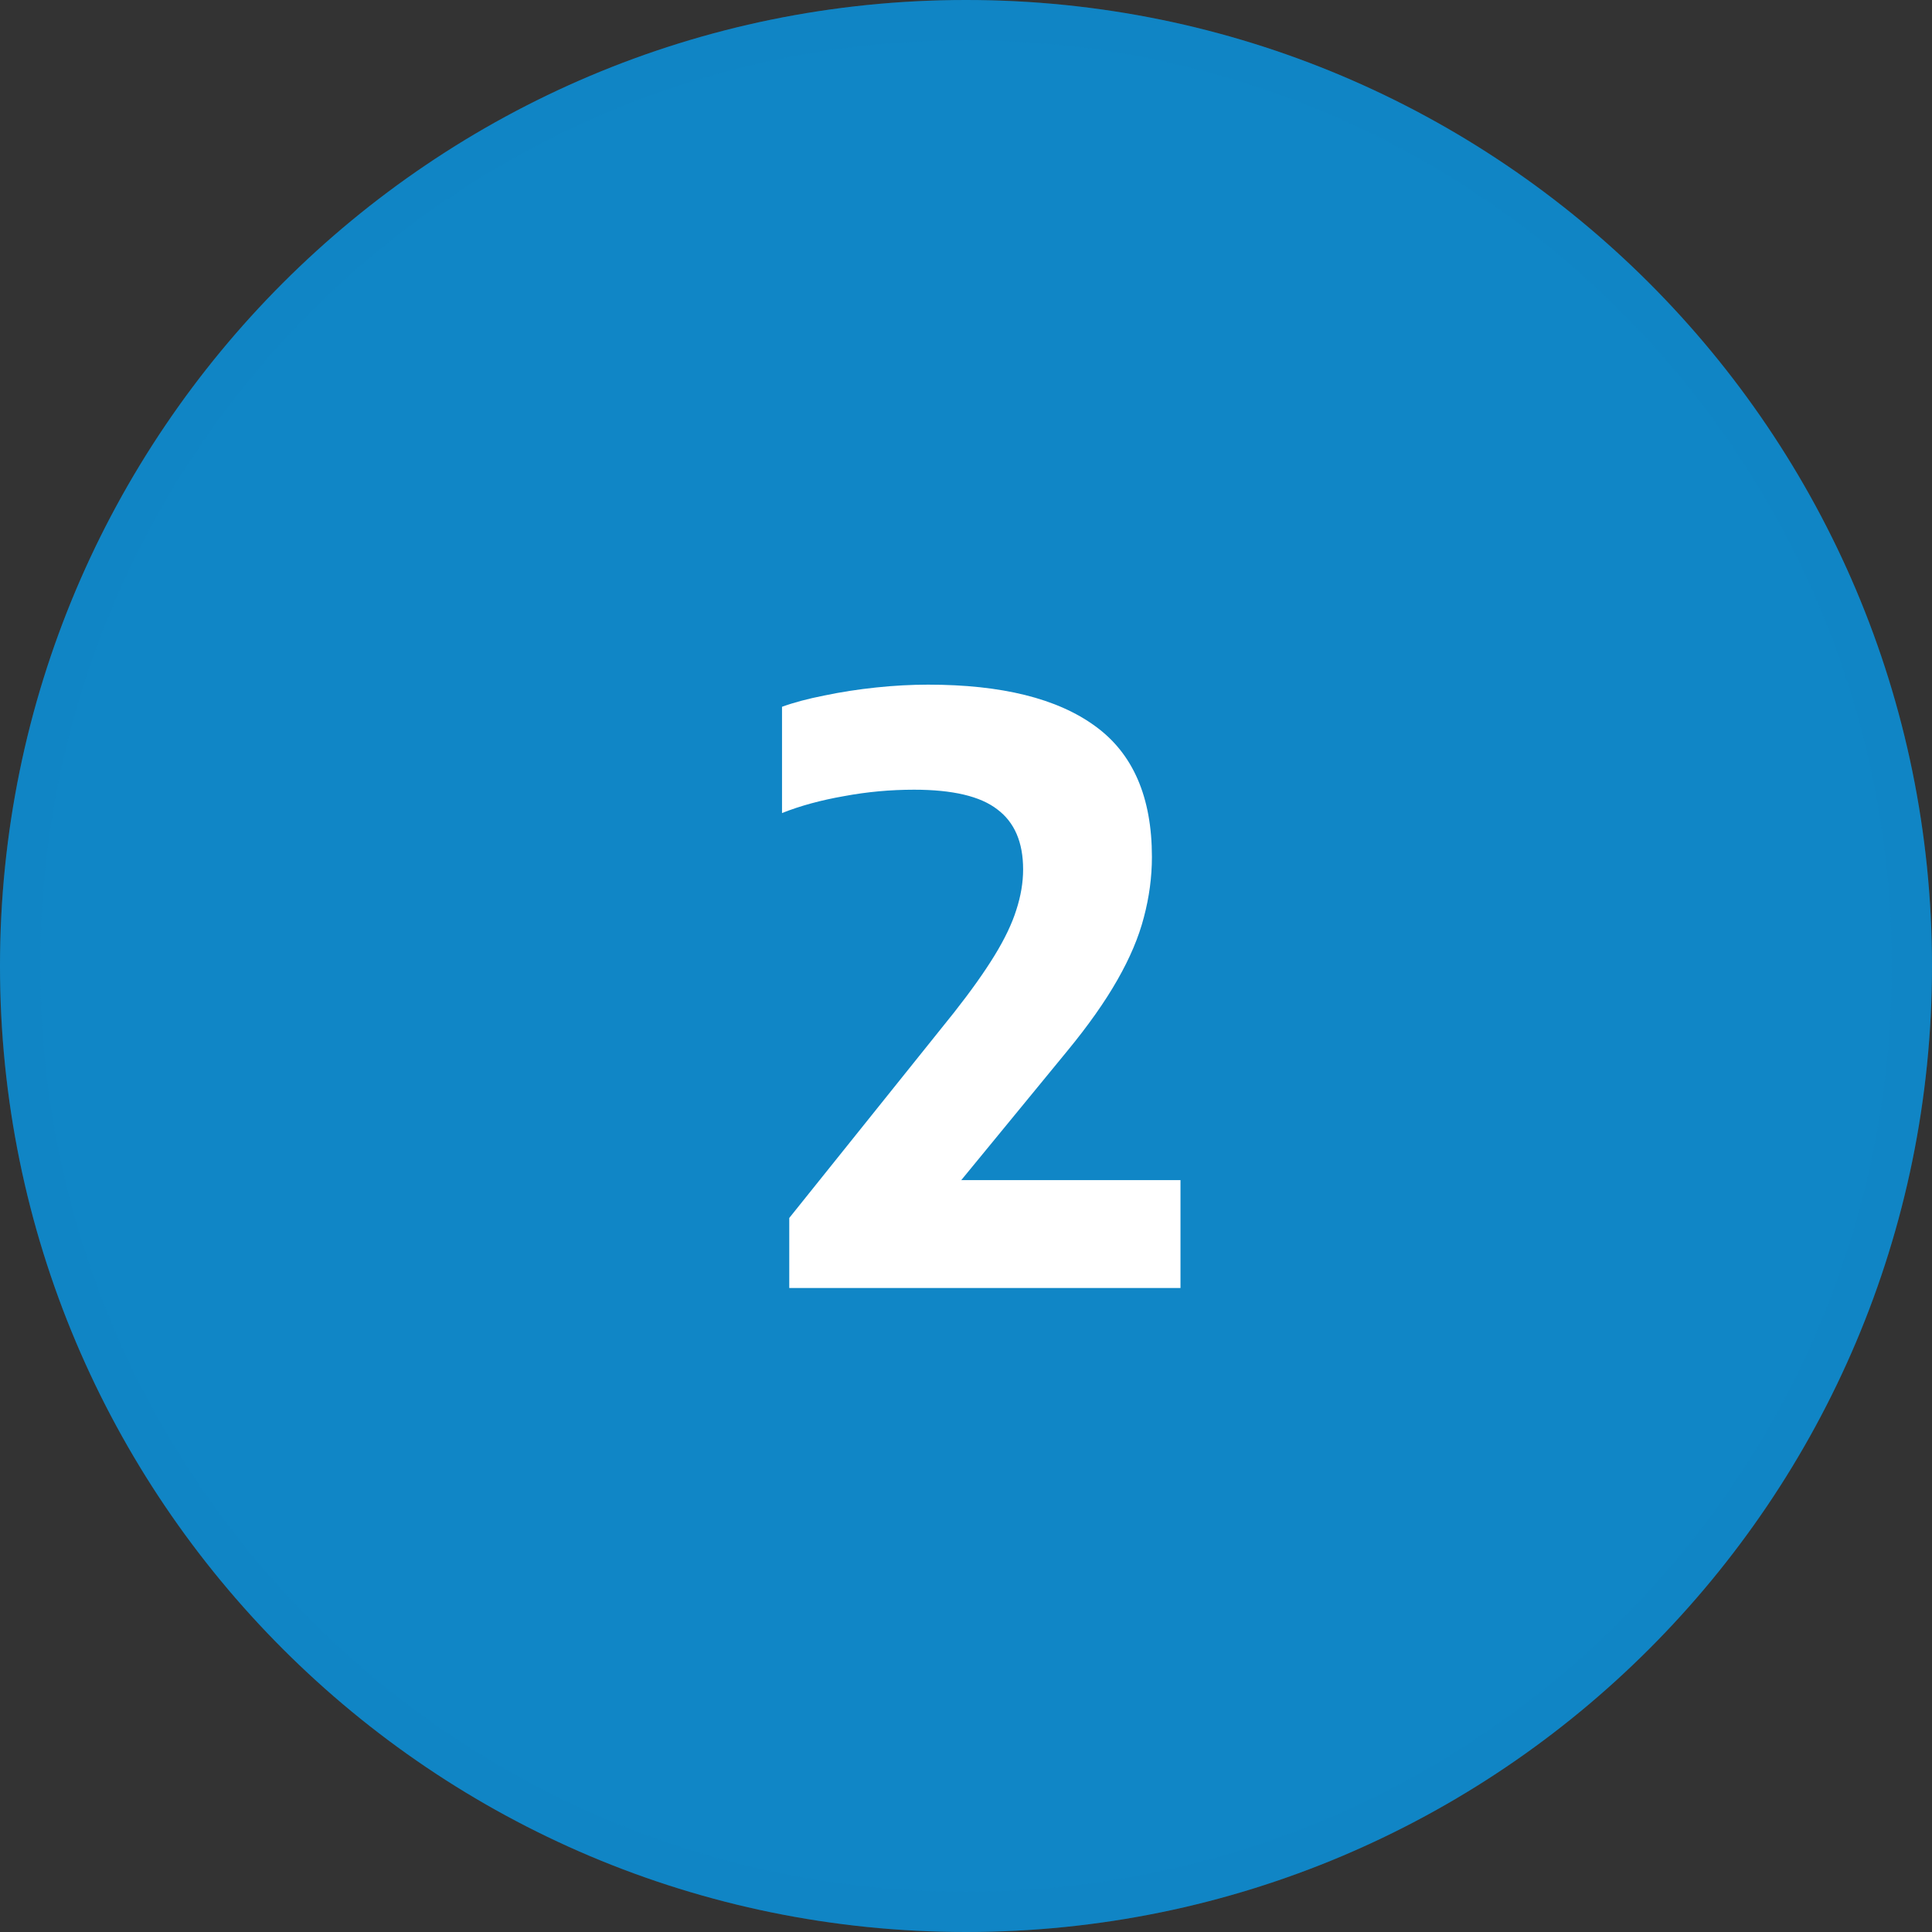 <svg width="48" height="48" viewBox="0 0 48 48" fill="none" xmlns="http://www.w3.org/2000/svg">
<rect x="0" y="0" width="48" height="48" fill="#333333" stroke="none"/>
<path d="M0 24C0 10.745 10.745 0 24 0C37.255 0 48 10.745 48 24C48 37.255 37.255 48 24 48C10.745 48 0 37.255 0 24Z" fill="#1086C6"/>
<path d="M0.5 24C0.5 11.021 11.021 0.5 24 0.5C36.979 0.5 47.5 11.021 47.5 24C47.5 36.979 36.979 47.5 24 47.5C11.021 47.5 0.5 36.979 0.5 24Z" stroke="#1086C6" stroke-opacity="0.2"/>
<path d="M19.609 32V30.26L23.699 25.16C24.119 24.627 24.456 24.153 24.709 23.74C24.962 23.327 25.142 22.95 25.249 22.61C25.362 22.263 25.419 21.927 25.419 21.6C25.419 20.927 25.206 20.43 24.779 20.11C24.359 19.783 23.669 19.62 22.709 19.62C22.122 19.62 21.542 19.673 20.969 19.78C20.396 19.88 19.882 20.02 19.429 20.2V17.56C19.722 17.453 20.072 17.36 20.479 17.28C20.892 17.193 21.322 17.127 21.769 17.08C22.216 17.033 22.646 17.01 23.059 17.01C24.886 17.01 26.269 17.353 27.209 18.04C28.149 18.72 28.619 19.803 28.619 21.29C28.619 21.79 28.552 22.29 28.419 22.79C28.292 23.283 28.072 23.803 27.759 24.35C27.452 24.89 27.036 25.48 26.509 26.12L23.209 30.14L23.119 29.32H29.329V32H19.609Z" fill="white"/>
</svg>
